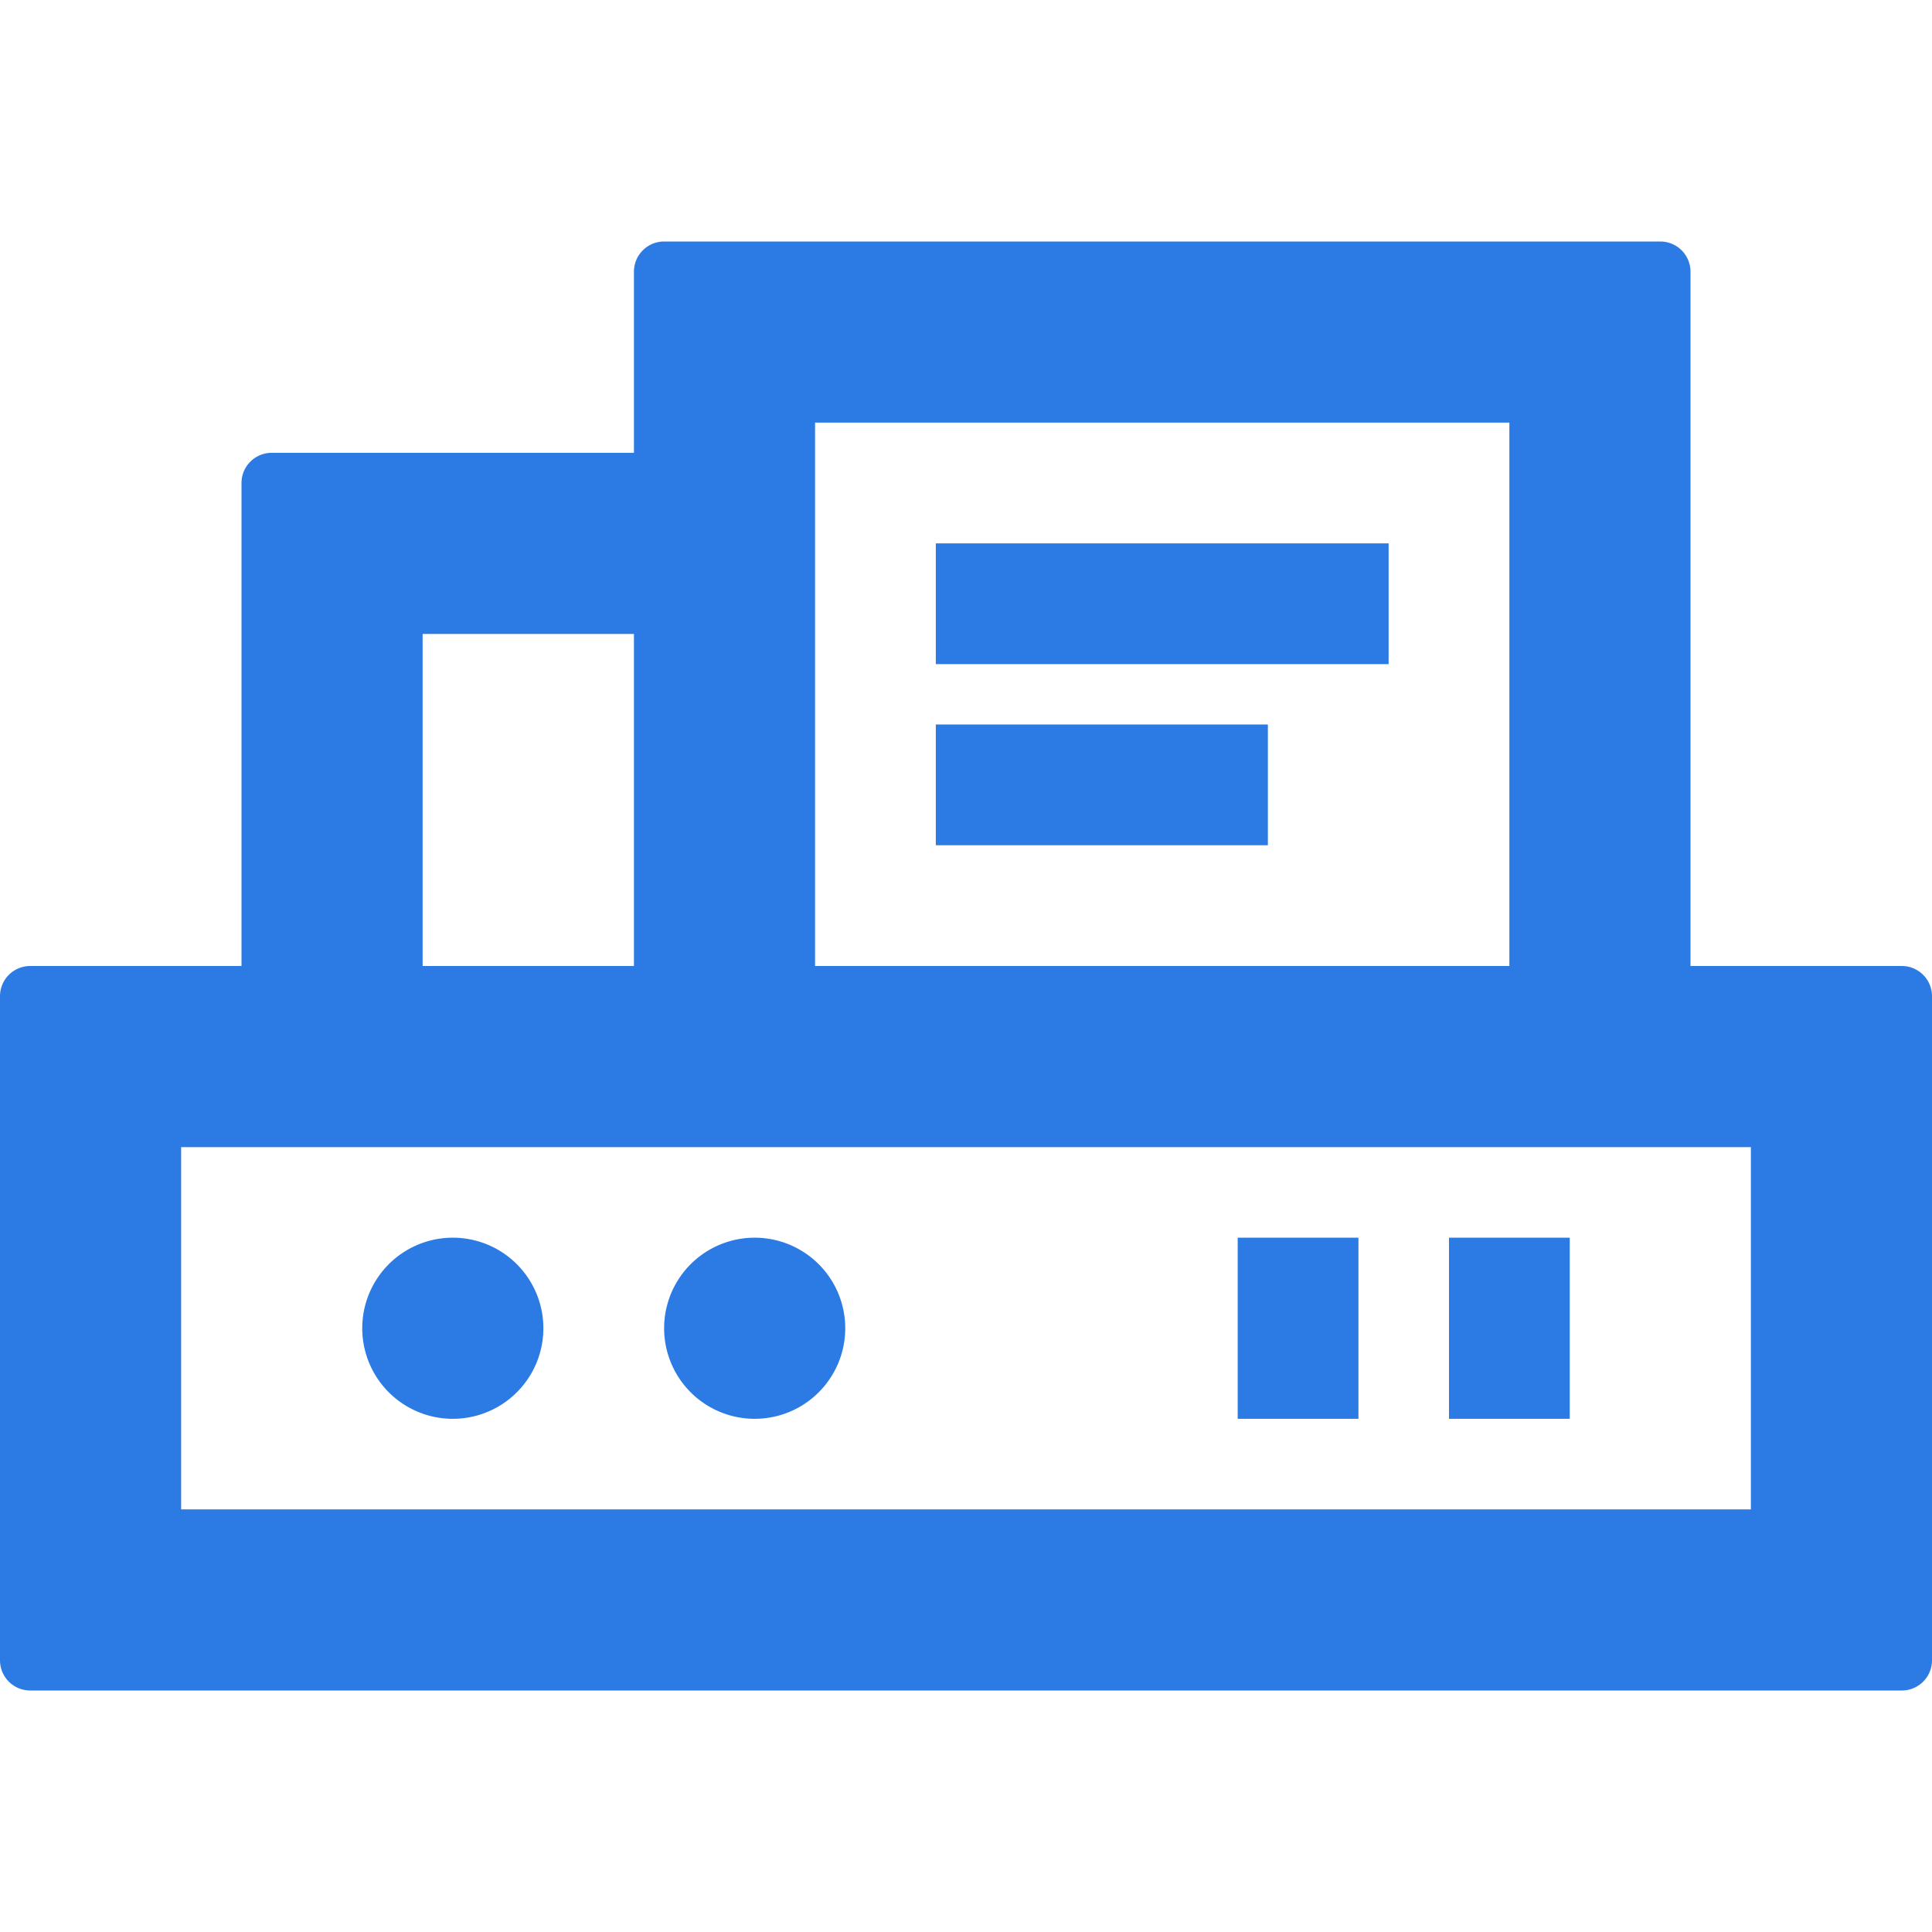 <?xml version="1.0" standalone="no"?><!DOCTYPE svg PUBLIC "-//W3C//DTD SVG 1.1//EN" "http://www.w3.org/Graphics/SVG/1.1/DTD/svg11.dtd"><svg t="1678351639120" class="icon" viewBox="0 0 1024 1024" version="1.1" xmlns="http://www.w3.org/2000/svg" p-id="18081" xmlns:xlink="http://www.w3.org/1999/xlink" width="200" height="200"><path d="M1008 512h-112V144a16 16 0 0 0-16-16H352a16 16 0 0 0-16 16v96H144a16 16 0 0 0-16 16v256H16a16 16 0 0 0-16 16v352a16 16 0 0 0 16 16h992a16 16 0 0 0 16-16V528a16 16 0 0 0-16-16zM432 224h368v288H432V224z m-208 112h112v176h-112z m704 464H96V608h832z" fill="#2c7be5" p-id="18082"></path><path d="M768 656l64 0 0 96-64 0 0-96Z" fill="#2c7be5" p-id="18083"></path><path d="M656 656l64 0 0 96-64 0 0-96Z" fill="#2c7be5" p-id="18084"></path><path d="M240 704m-48 0a48 48 0 1 0 96 0 48 48 0 1 0-96 0Z" fill="#2c7be5" p-id="18085"></path><path d="M400 704m-48 0a48 48 0 1 0 96 0 48 48 0 1 0-96 0Z" fill="#2c7be5" p-id="18086"></path><path d="M496 288l240 0 0 64-240 0 0-64Z" fill="#2c7be5" p-id="18087"></path><path d="M496 384l176 0 0 64-176 0 0-64Z" fill="#2c7be5" p-id="18088"></path></svg>